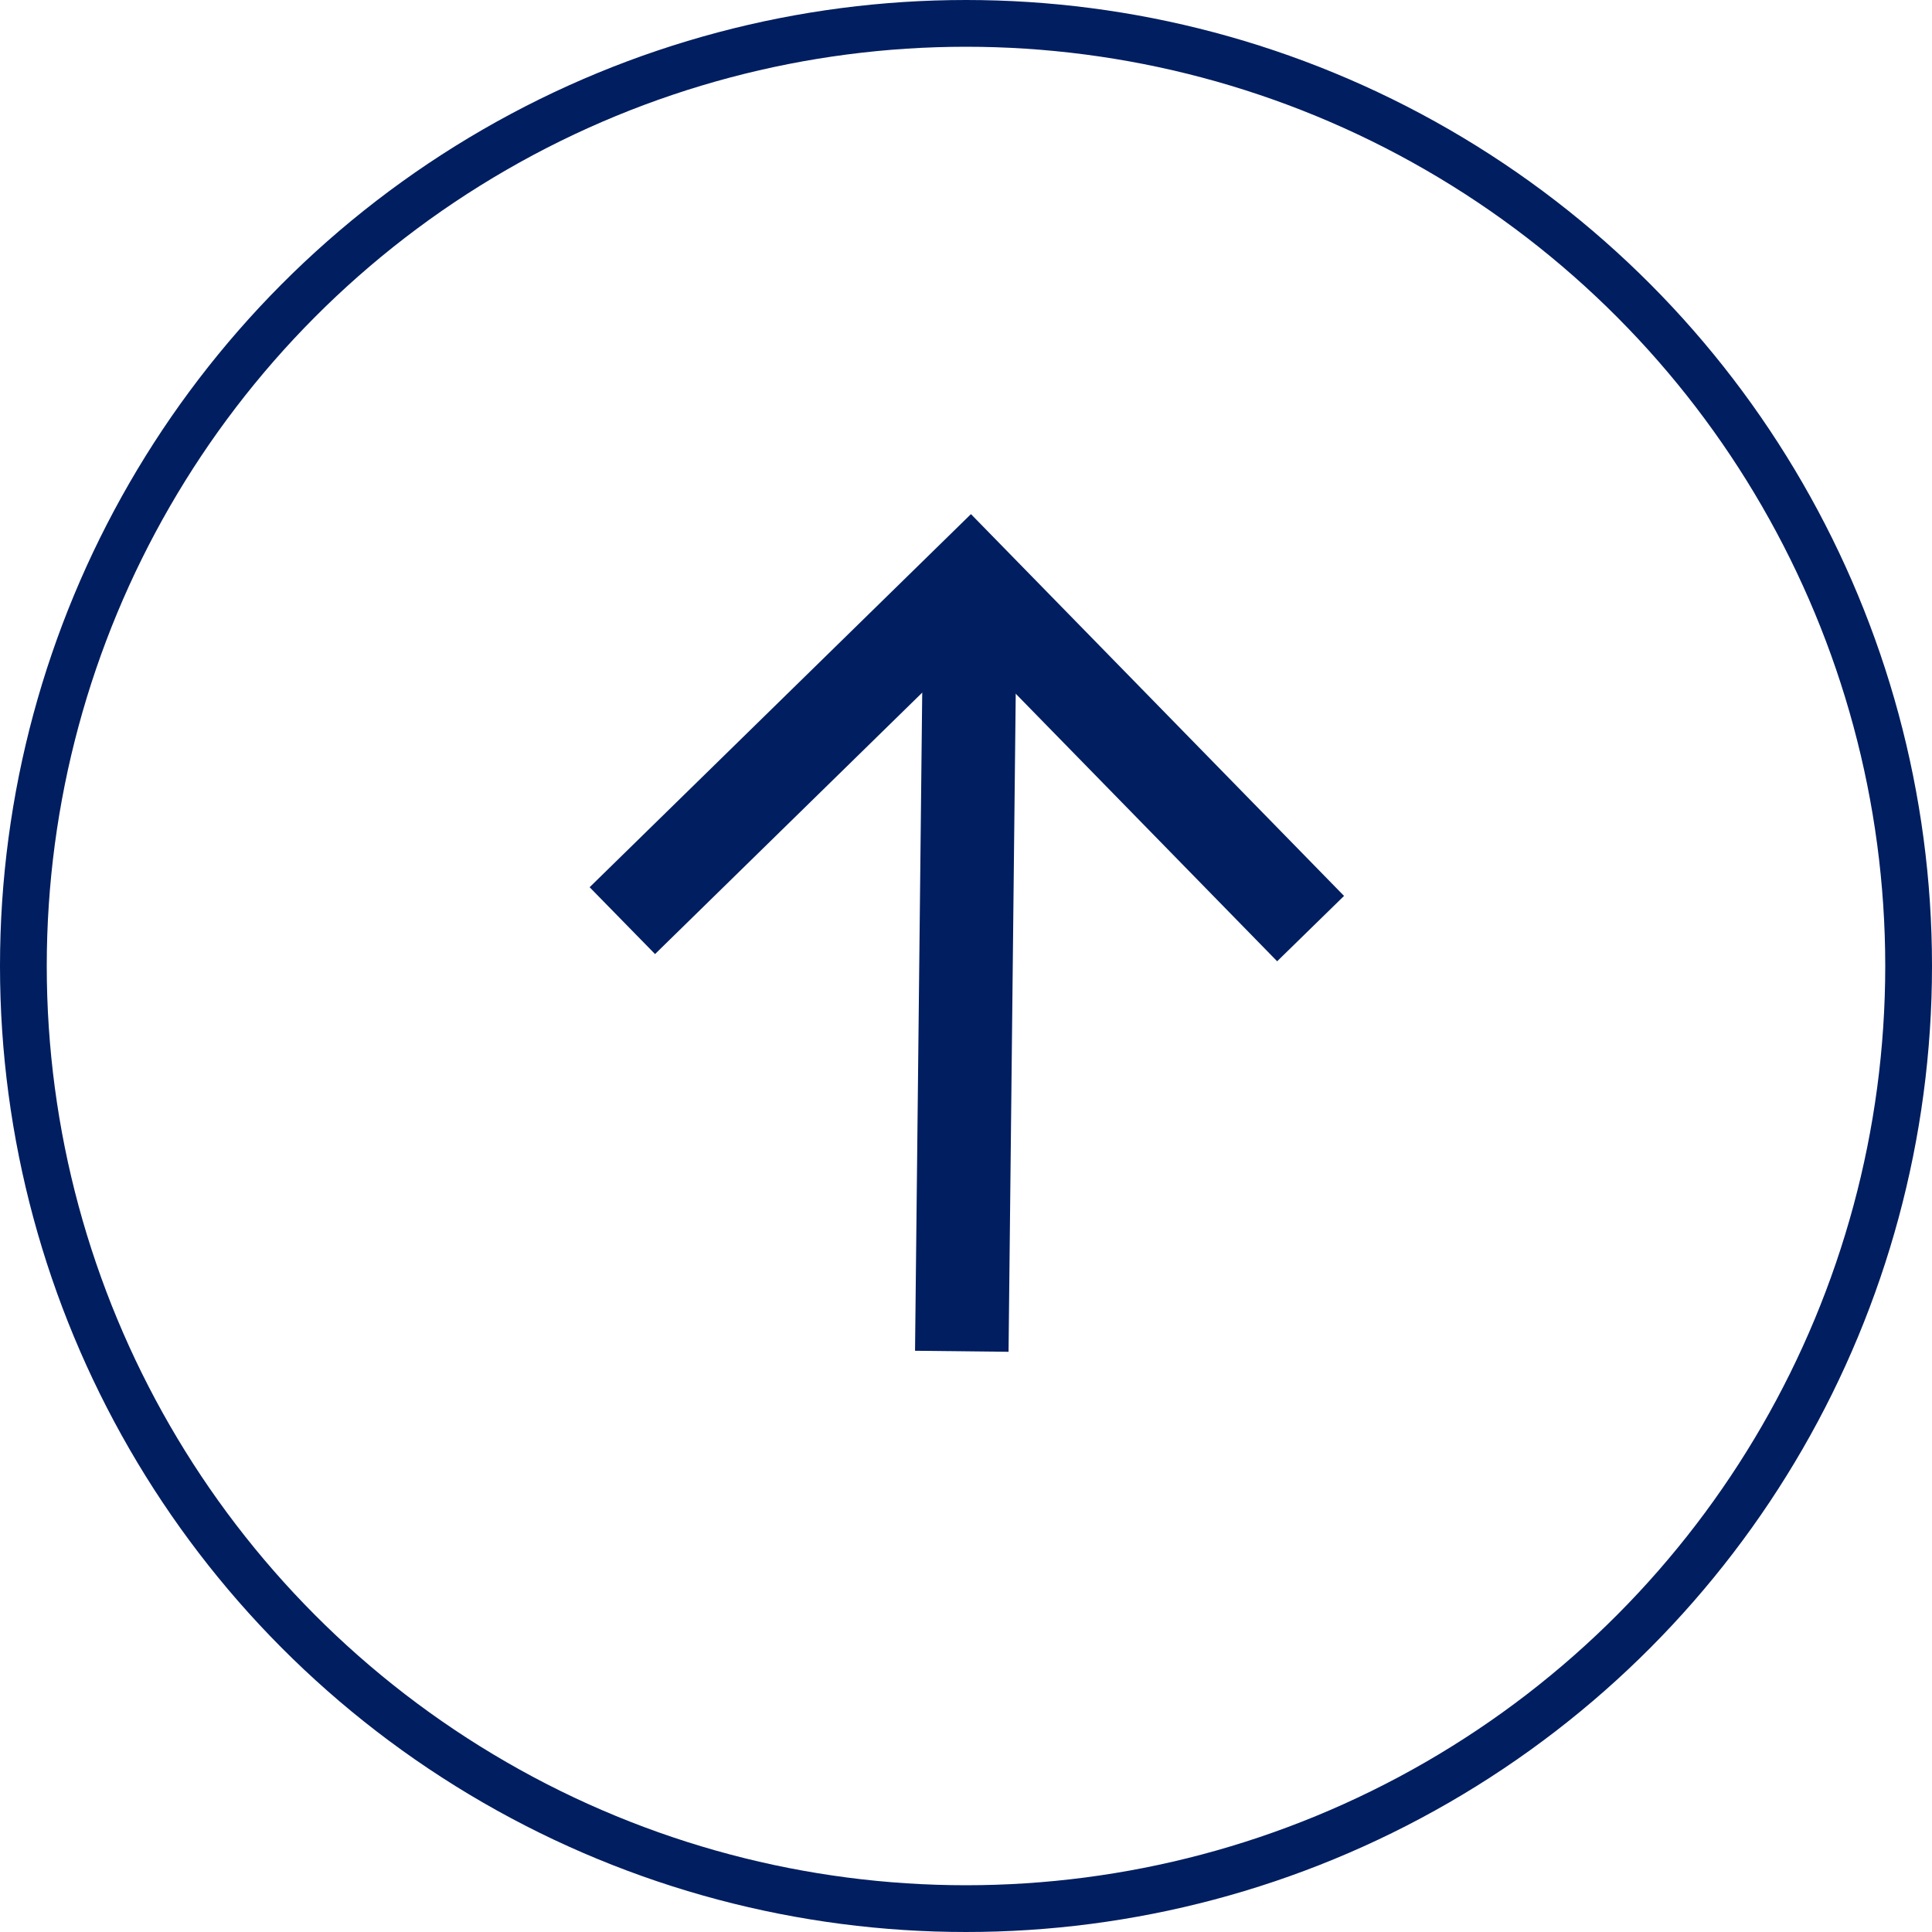 <svg id="Layer_1" data-name="Layer 1" xmlns="http://www.w3.org/2000/svg" viewBox="0 0 41.32 41.32"><defs><style>.cls-1,.cls-2{fill:none;stroke:#001e60;stroke-miterlimit:10;}.cls-1{stroke-width:2px;}</style></defs><g id="Layer_2" data-name="Layer 2"><g id="Layer_1-2" data-name="Layer 1-2"><polyline class="cls-1" points="28.03 19.86 20.75 12.41 13.31 19.69"/><line class="cls-1" x1="20.75" y1="12.41" x2="20.57" y2="28.9"/><circle class="cls-2" cx="20.66" cy="20.66" r="20.16"/></g></g></svg>